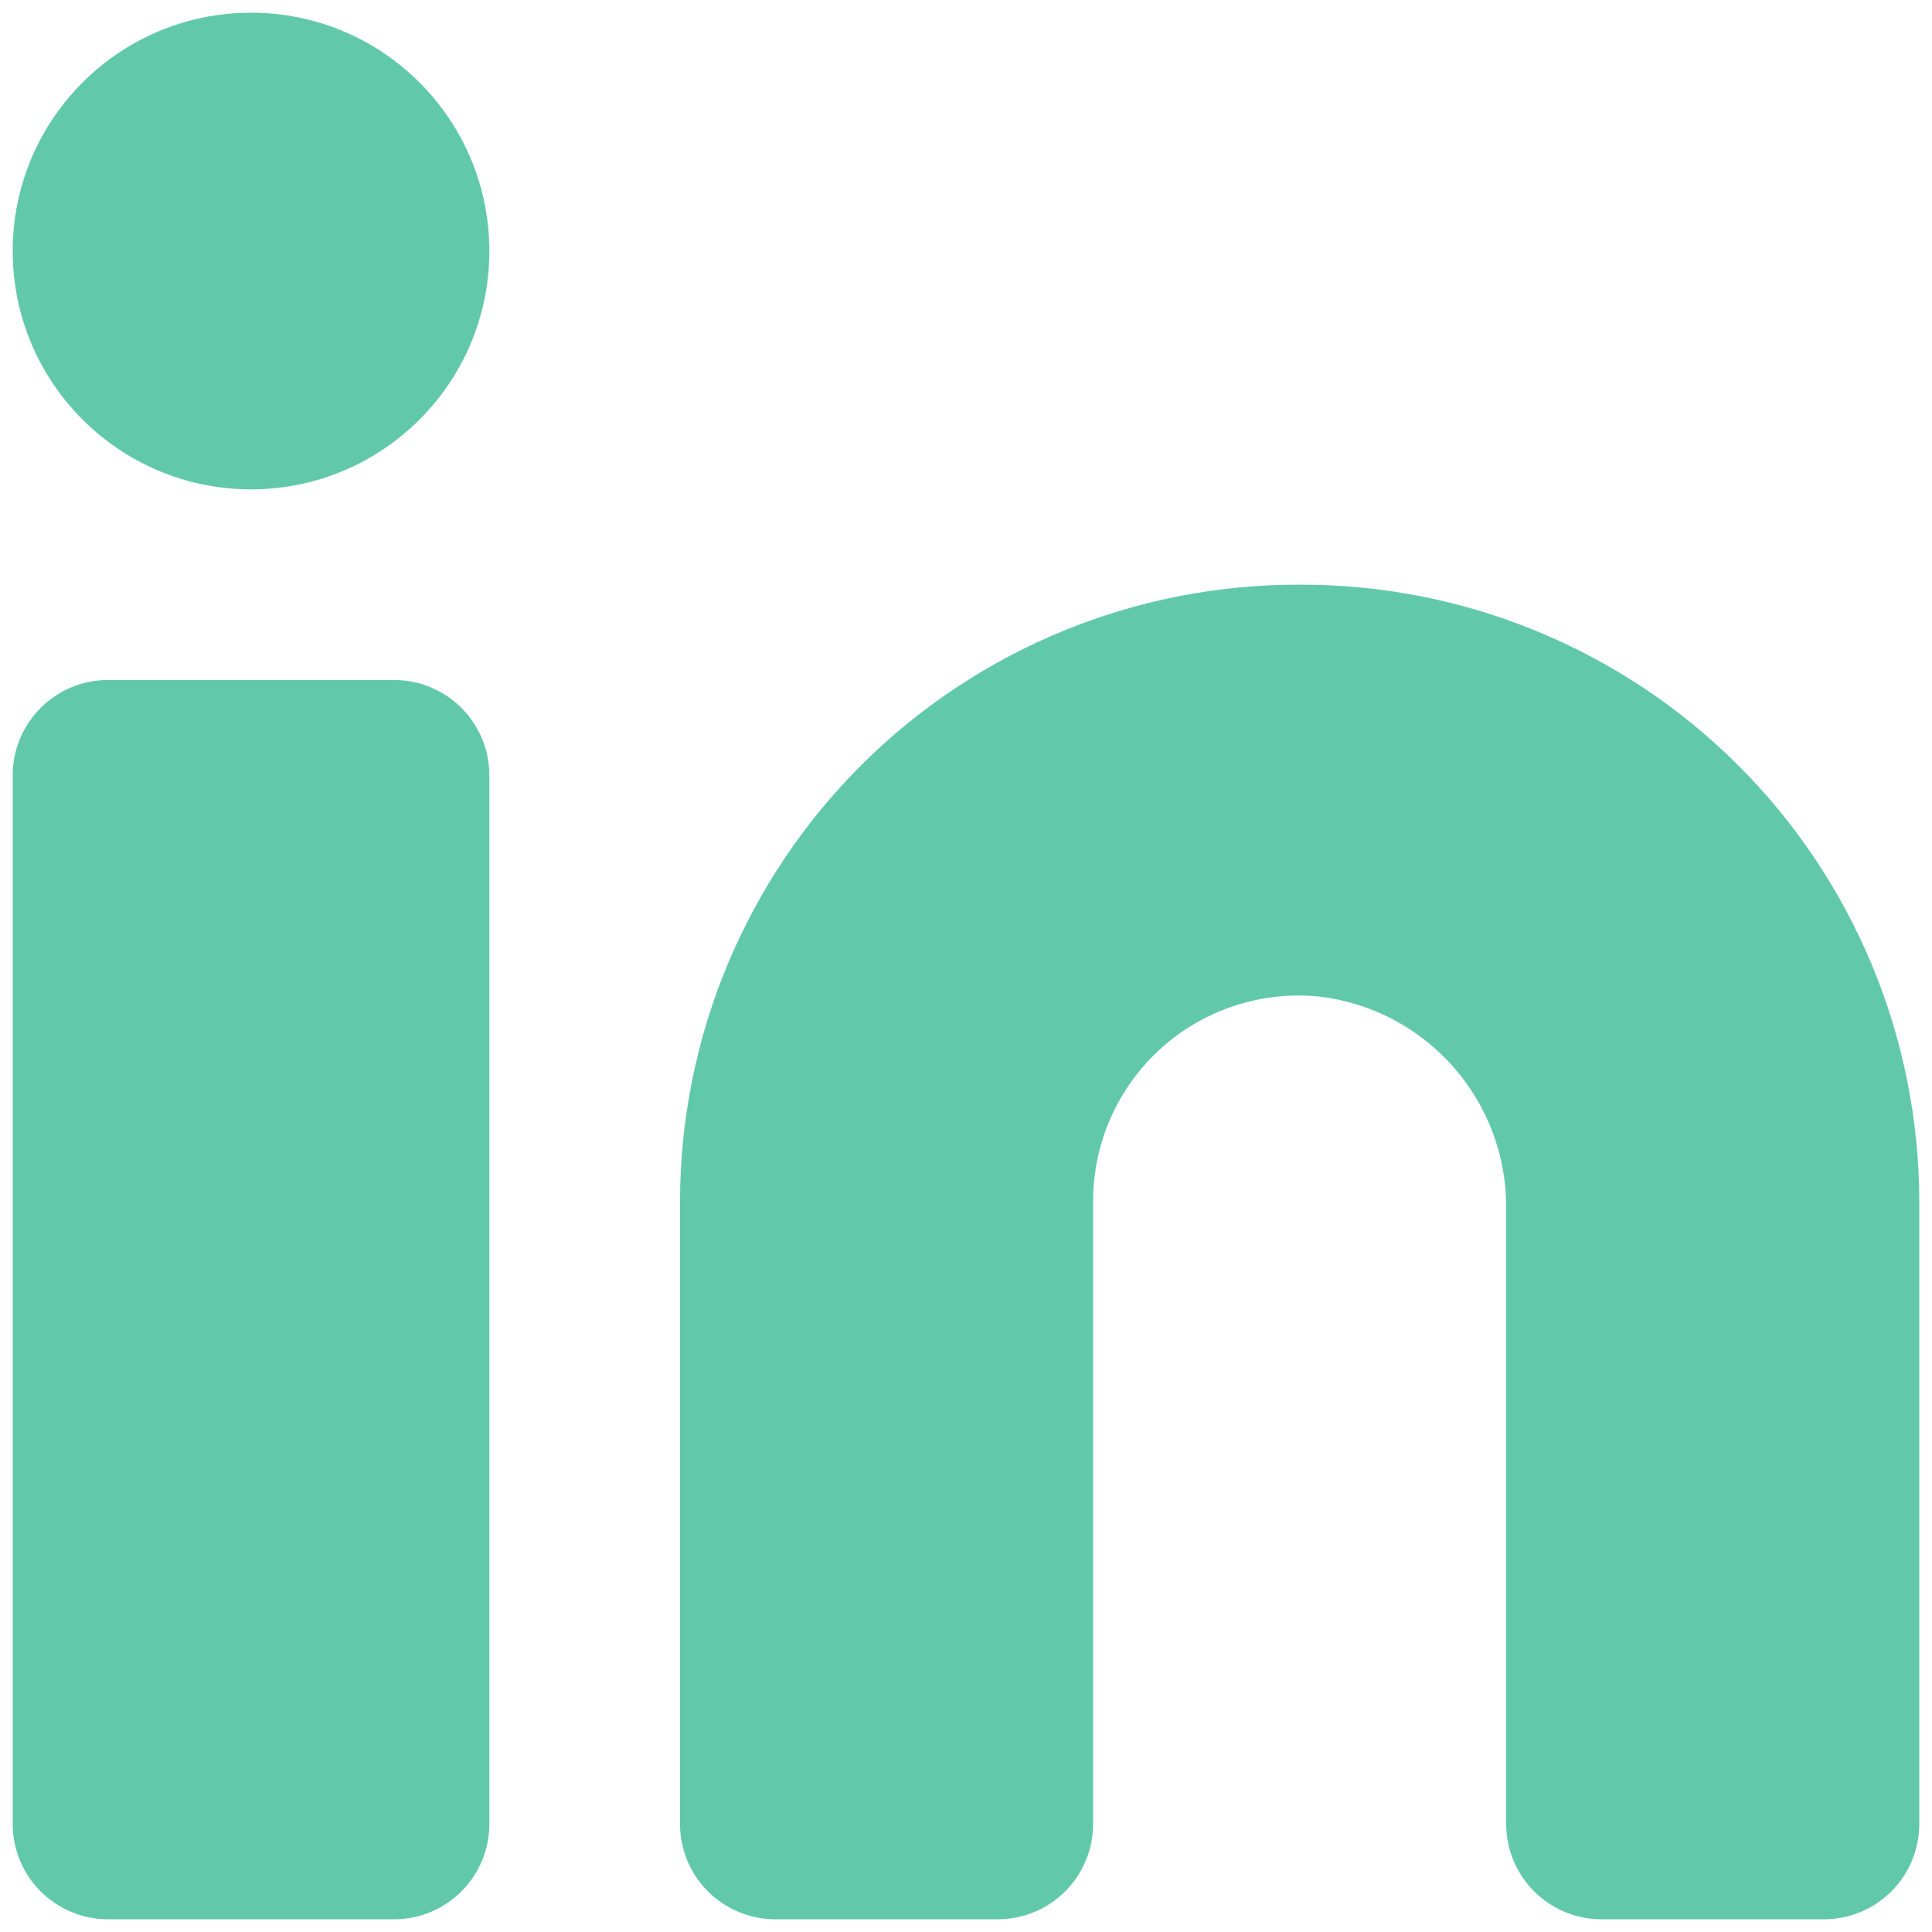 <svg width="38" height="38" viewBox="0 0 38 38" fill="none" xmlns="http://www.w3.org/2000/svg">
<path d="M25.562 11.5C23.966 11.495 22.384 11.804 20.907 12.411C19.43 13.017 18.087 13.909 16.954 15.035C15.822 16.161 14.924 17.5 14.309 18.974C13.695 20.448 13.378 22.028 13.375 23.625V35.875C13.375 36.372 13.572 36.849 13.924 37.201C14.276 37.552 14.753 37.75 15.25 37.75H19.625C20.122 37.75 20.599 37.552 20.951 37.201C21.302 36.849 21.5 36.372 21.5 35.875V23.625C21.5 23.057 21.619 22.495 21.85 21.977C22.081 21.458 22.419 20.994 22.842 20.614C23.264 20.235 23.762 19.949 24.303 19.775C24.843 19.601 25.415 19.543 25.979 19.604C26.992 19.732 27.922 20.226 28.594 20.994C29.266 21.762 29.633 22.75 29.625 23.771V35.875C29.625 36.372 29.823 36.849 30.174 37.201C30.526 37.552 31.003 37.75 31.5 37.75H35.875C36.372 37.75 36.849 37.552 37.201 37.201C37.553 36.849 37.75 36.372 37.75 35.875V23.625C37.747 22.028 37.43 20.448 36.816 18.974C36.201 17.5 35.303 16.161 34.17 15.035C33.038 13.909 31.695 13.017 30.218 12.411C28.741 11.804 27.159 11.495 25.562 11.5Z" fill="#61C9A8"/>
<path d="M7.75 13.375H2.125C1.089 13.375 0.25 14.214 0.25 15.25V35.875C0.25 36.91 1.089 37.75 2.125 37.75H7.75C8.786 37.75 9.625 36.91 9.625 35.875V15.25C9.625 14.214 8.786 13.375 7.75 13.375Z" fill="#61C9A8"/>
<path d="M4.938 9.625C7.526 9.625 9.625 7.526 9.625 4.938C9.625 2.349 7.526 0.25 4.938 0.25C2.349 0.25 0.25 2.349 0.25 4.938C0.25 7.526 2.349 9.625 4.938 9.625Z" fill="#61C9A8"/>
</svg>
